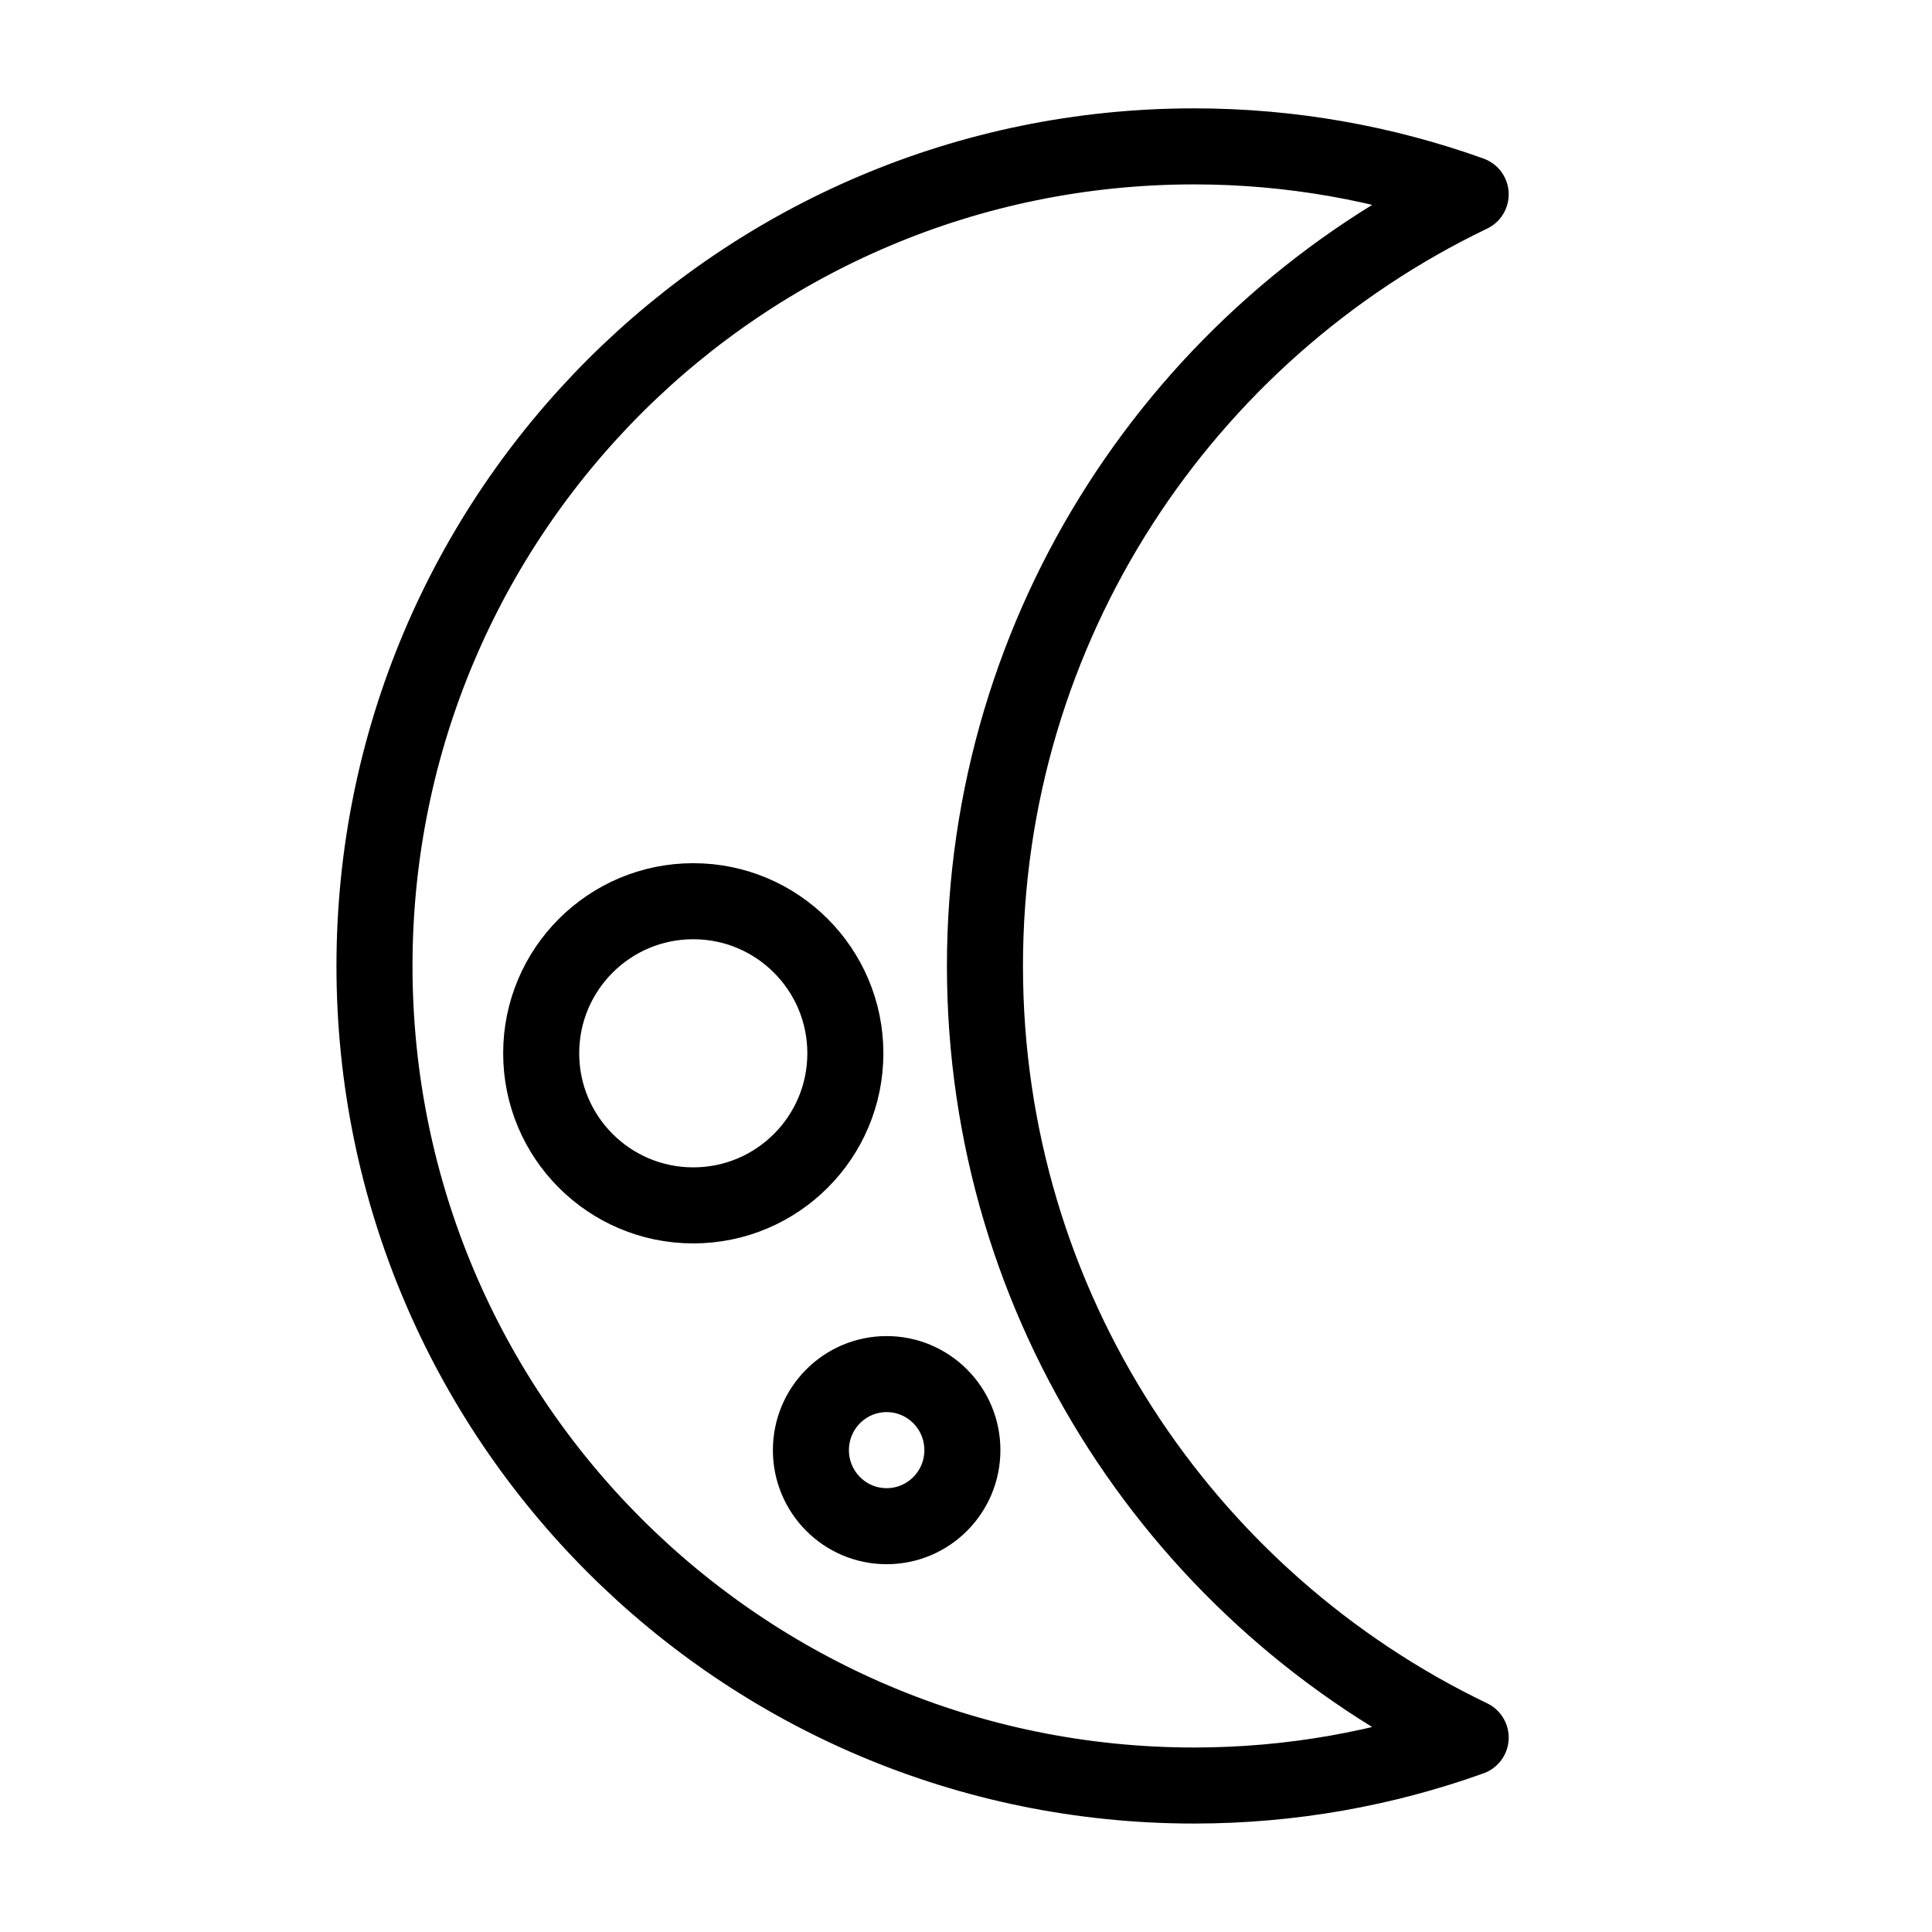 <?xml version="1.0" encoding="UTF-8"?>
<!-- The Best Svg Icon site in the world: iconSvg.co, Visit us! https://iconsvg.co -->
<svg width="800px" height="800px" version="1.1" viewBox="144 144 512 512" xmlns="http://www.w3.org/2000/svg">
 <path transform="matrix(5.038 0 0 5.038 148.09 148.09)" d="m76.549 9.411c-4.546-1.63-9.443-2.523-14.549-2.523-23.812 0-43.113 19.301-43.113 43.112 0 23.811 19.301 43.111 43.113 43.111 5.106 0 10.003-0.894 14.549-2.523-15.114-7.256-25.55-22.703-25.55-40.588 0-17.886 10.436-33.334 25.549-40.589zm-40.893 53.183c-4.418 0-8-3.582-8-8 0-4.418 3.582-8 8-8 4.418 0 8 3.582 8 8 0 4.418-3.58 8-8 8zm10.172 16.875c-2.201 0-3.984-1.791-3.984-4s1.784-4 3.984-4 3.984 1.791 3.984 4-1.782 4-3.984 4z" fill="none" stroke="#000000" stroke-linejoin="round" stroke-miterlimit="10" stroke-width="4"/>
</svg>